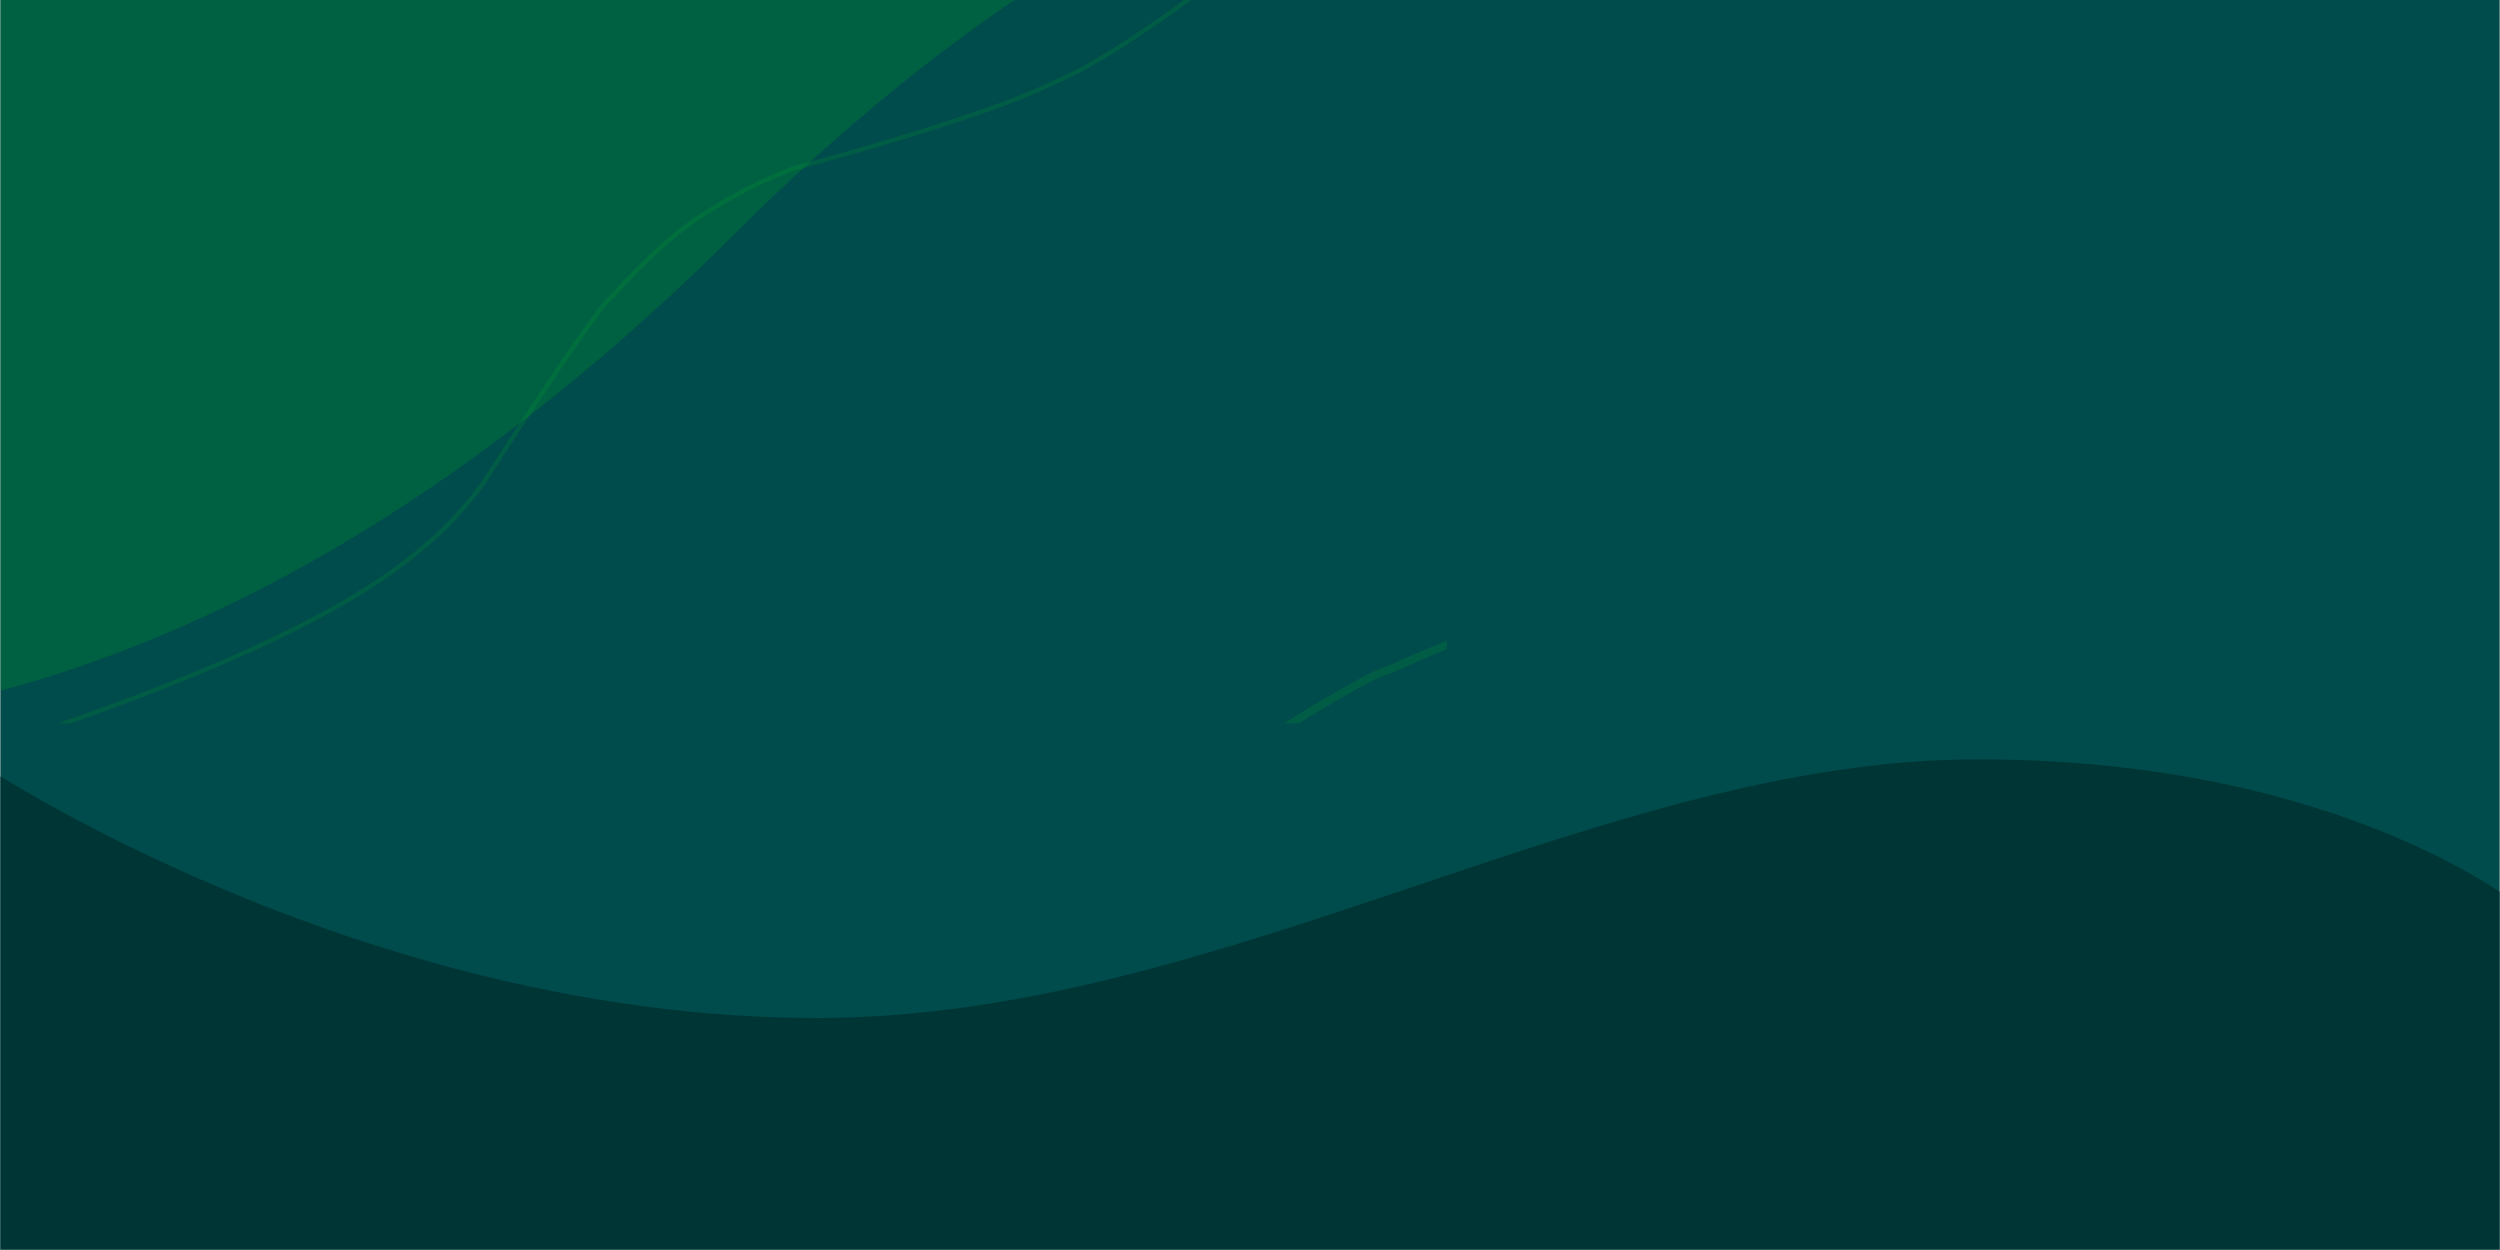 <svg xmlns="http://www.w3.org/2000/svg" xmlns:xlink="http://www.w3.org/1999/xlink" width="6912" zoomAndPan="magnify" viewBox="0 0 5184 2592" height="3456" preserveAspectRatio="xMidYMid meet" version="1.0"><rect x="0" y="0" width="5184" height="2592" fill="#808080" stroke="none"/><defs><filter x="0%" y="0%" width="100%" height="100%" id="8b5ca46c9b"><feColorMatrix values="0 0 0 0 1 0 0 0 0 1 0 0 0 0 1 0 0 0 1 0" color-interpolation-filters="sRGB"/></filter><mask id="ae69ce422f"><g filter="url(#8b5ca46c9b)"><rect x="-518.4" width="6220.8" fill="#000000" y="-259.2" height="3110.4" fill-opacity="0.2"/></g></mask><clipPath id="fa84c372a0"><path d="M 0 0 L 2591 0 L 2591 1482 L 0 1482 Z M 0 0 " clip-rule="nonzero"/></clipPath><clipPath id="db20cb9ead"><rect x="0" width="2591" y="0" height="1485"/></clipPath><clipPath id="2bd5f7495d"><path d="M 1 1574.586 L 5183 1574.586 L 5183 2591 L 1 2591 Z M 1 1574.586 " clip-rule="nonzero"/></clipPath><mask id="dd7c8ff4d3"><g filter="url(#8b5ca46c9b)"><rect x="-518.4" width="6220.8" fill="#000000" y="-259.2" height="3110.4" fill-opacity="0.15"/></g></mask><clipPath id="09bb271f15"><path d="M 0 1154 L 5182 1154 L 5182 2228 L 0 2228 Z M 0 1154 " clip-rule="nonzero"/></clipPath><clipPath id="849ed9ee29"><path d="M 2007.559 -1224.582 L 5680.246 1160.273 L 3442.375 4606.602 L -230.312 2221.742 Z M 2007.559 -1224.582 " clip-rule="nonzero"/></clipPath><clipPath id="82b4a6dd99"><path d="M 2007.559 -1224.582 L 5680.246 1160.273 L 3442.375 4606.602 L -230.312 2221.742 Z M 2007.559 -1224.582 " clip-rule="nonzero"/></clipPath><clipPath id="10946909ac"><rect x="0" width="5182" y="0" height="2591"/></clipPath><mask id="c59d70e7c8"><g filter="url(#8b5ca46c9b)"><rect x="-518.4" width="6220.8" fill="#000000" y="-259.2" height="3110.4" fill-opacity="0.16"/></g></mask><clipPath id="a826685425"><path d="M 0 0 L 2590 0 L 2590 1688 L 0 1688 Z M 0 0 " clip-rule="nonzero"/></clipPath><clipPath id="3a728d267b"><path d="M 282.715 -478.832 L 2591.09 -96.348 L 2232.258 2069.277 L -76.117 1686.793 Z M 282.715 -478.832 " clip-rule="nonzero"/></clipPath><clipPath id="f413a6b249"><path d="M 282.715 -478.832 L 2591.09 -96.348 L 2232.258 2069.277 L -76.117 1686.793 Z M 282.715 -478.832 " clip-rule="nonzero"/></clipPath><clipPath id="5f8231365d"><rect x="0" width="2592" y="0" height="2070"/></clipPath></defs><path fill="#ffffff" d="M 1 0 L 5183 0 L 5183 2591 L 1 2591 Z M 1 0 " fill-opacity="1" fill-rule="nonzero"/><path fill="#004b4b" d="M 1 0 L 5183 0 L 5183 2591 L 1 2591 Z M 1 0 " fill-opacity="1" fill-rule="nonzero"/><g mask="url(#ae69ce422f)"><g transform="matrix(1, 0, 0, 1, 1, -0)"><g clip-path="url(#db20cb9ead)"><g clip-path="url(#fa84c372a0)"><path fill="#00bb1e" d="M 2591 -266.953 C 2399.516 -186.98 2202.402 -76.031 2000.219 72.086 C 1966.43 96.863 1932.641 122.207 1898.848 149.242 C 1815.496 215.133 1731.582 286.656 1646.543 365.504 C 1635.277 375.641 1624.578 385.777 1613.312 396.477 C 1584.594 423.512 1555.871 451.668 1527.148 480.391 C 1479.277 528.262 1431.406 573.879 1384.098 617.809 C 1348.617 650.473 1313.137 682.012 1278.219 712.984 C 1275.969 715.238 1273.715 716.93 1270.898 719.18 C 743.195 1174.797 239.148 1402.887 -224.914 1481.73 L -224.914 -266.953 Z M 2591 -266.953 " fill-opacity="1" fill-rule="nonzero"/></g></g></g></g><g clip-path="url(#2bd5f7495d)"><path fill="#003535" d="M 5240.469 3495.531 L -55.277 3495.531 L -55.277 1574.586 C -55.277 1574.586 736.328 2110.914 1694.688 2110.914 C 2534.344 2110.914 3316.832 1574.586 4100.777 1574.586 C 4870.227 1574.586 5240.395 1890.016 5240.395 1890.016 Z M 5240.469 3495.531 " fill-opacity="1" fill-rule="nonzero"/></g><g mask="url(#dd7c8ff4d3)"><g transform="matrix(1, 0, 0, 1, 1, -0)"><g clip-path="url(#10946909ac)"><g clip-path="url(#09bb271f15)"><g clip-path="url(#849ed9ee29)"><g clip-path="url(#82b4a6dd99)"><path fill="#00bb1e" d="M 5672.367 1155.566 C 5670.504 1154.355 5668.16 1153.895 5665.836 1154.477 C 5247.961 1258.797 4955.664 1309.297 4788.945 1305.984 L 4788.324 1305.996 C 4598.488 1316.418 4241.723 1283.453 3718.027 1207.094 L 3717.254 1207.016 C 3598.855 1200.984 3472.988 1208.402 3339.648 1229.27 L 3339.645 1229.27 C 3216.816 1246.086 3062.484 1296.652 2876.656 1380.969 L 2876.621 1380.945 C 2828.199 1391.367 2576.559 1547.219 2121.703 1848.5 L 2121.684 1848.488 C 2010.523 1911.848 1901.406 1957.582 1794.332 1985.699 L 1794.035 1985.781 C 1463.273 2085.789 920.359 2103.855 165.297 2039.98 C 164.719 2039.93 164.137 2039.941 163.559 2040.016 C -6.742 2061.43 -135.906 2119.168 -223.934 2213.23 C -227.066 2216.578 -226.895 2221.832 -223.543 2224.969 C -223.18 2225.309 -222.793 2225.609 -222.387 2225.875 C -219.074 2228.023 -214.602 2227.562 -211.809 2224.578 C -126.672 2133.602 -1.16 2077.613 164.723 2056.605 L 164.703 2056.594 C 921.242 2120.551 1465.855 2102.273 1798.555 2001.766 L 1798.547 2001.762 C 1907.188 1973.234 2017.805 1926.855 2130.402 1862.633 L 2130.871 1862.344 C 2587.945 1559.594 2837.902 1404.5 2880.738 1397.059 C 2881.434 1396.938 2882.109 1396.73 2882.75 1396.438 C 3067.531 1312.543 3220.637 1262.297 3342.055 1245.699 L 3342.215 1245.676 C 3474.203 1225.02 3598.738 1217.652 3715.816 1223.57 L 3715.781 1223.547 C 4239.953 1299.973 4597.578 1332.992 4788.648 1322.605 L 4788.613 1322.586 C 4956.809 1325.93 5250.555 1275.262 5669.855 1170.586 C 5674.305 1169.477 5677.012 1164.969 5675.898 1160.52 C 5675.371 1158.398 5674.066 1156.672 5672.367 1155.566 Z M 5672.367 1155.566 " fill-opacity="1" fill-rule="nonzero"/></g></g></g></g></g></g><g mask="url(#c59d70e7c8)"><g transform="matrix(1, 0, 0, 1, 1, -0)"><g clip-path="url(#5f8231365d)"><g clip-path="url(#a826685425)"><g clip-path="url(#3a728d267b)"><g clip-path="url(#f413a6b249)"><path fill="#00bb1e" d="M 2586.215 -96.969 C 2585.043 -97.164 2583.797 -96.891 2582.781 -96.105 C 2400.469 44.328 2268.137 131.559 2185.789 165.586 L 2185.488 165.723 C 2094.758 211.422 1913.012 271.562 1640.246 346.152 L 1639.848 346.277 C 1580.582 368.641 1520.535 399.188 1459.703 437.918 C 1403.152 472.418 1338.395 530.18 1265.426 611.203 L 1265.406 611.199 C 1243.922 626.656 1154.027 756.777 995.715 1001.566 L 995.703 1001.566 C 954.82 1056.359 911.168 1102.09 864.746 1138.754 L 864.621 1138.855 C 724.039 1258.551 462.055 1383.488 78.66 1513.664 C 78.367 1513.762 78.082 1513.891 77.816 1514.051 C -0.996 1560.953 -51.898 1616.844 -74.891 1681.727 C -75.707 1684.035 -74.5 1686.57 -72.191 1687.391 C -71.938 1687.48 -71.684 1687.543 -71.43 1687.586 C -69.348 1687.93 -67.254 1686.746 -66.527 1684.691 C -44.289 1621.938 5.195 1567.684 81.934 1521.926 L 81.922 1521.926 C 466.055 1391.473 728.828 1266.07 870.25 1145.715 L 870.246 1145.715 C 917.344 1108.516 961.594 1062.152 1002.996 1006.629 L 1003.168 1006.387 C 1162.246 760.402 1251.48 631.012 1270.867 618.207 C 1271.18 618 1271.465 617.754 1271.719 617.473 C 1344.262 536.883 1408.488 479.539 1464.395 445.449 L 1464.469 445.402 C 1524.684 407.066 1584.09 376.828 1642.684 354.691 L 1642.66 354.688 C 1915.676 280.031 2097.855 219.73 2189.199 173.789 L 2189.176 173.785 C 2272.25 139.457 2405.258 51.836 2588.195 -89.078 C 2590.137 -90.574 2590.5 -93.359 2589.004 -95.301 C 2588.289 -96.227 2587.285 -96.793 2586.215 -96.969 Z M 2586.215 -96.969 " fill-opacity="1" fill-rule="nonzero"/></g></g></g></g></g></g></svg>